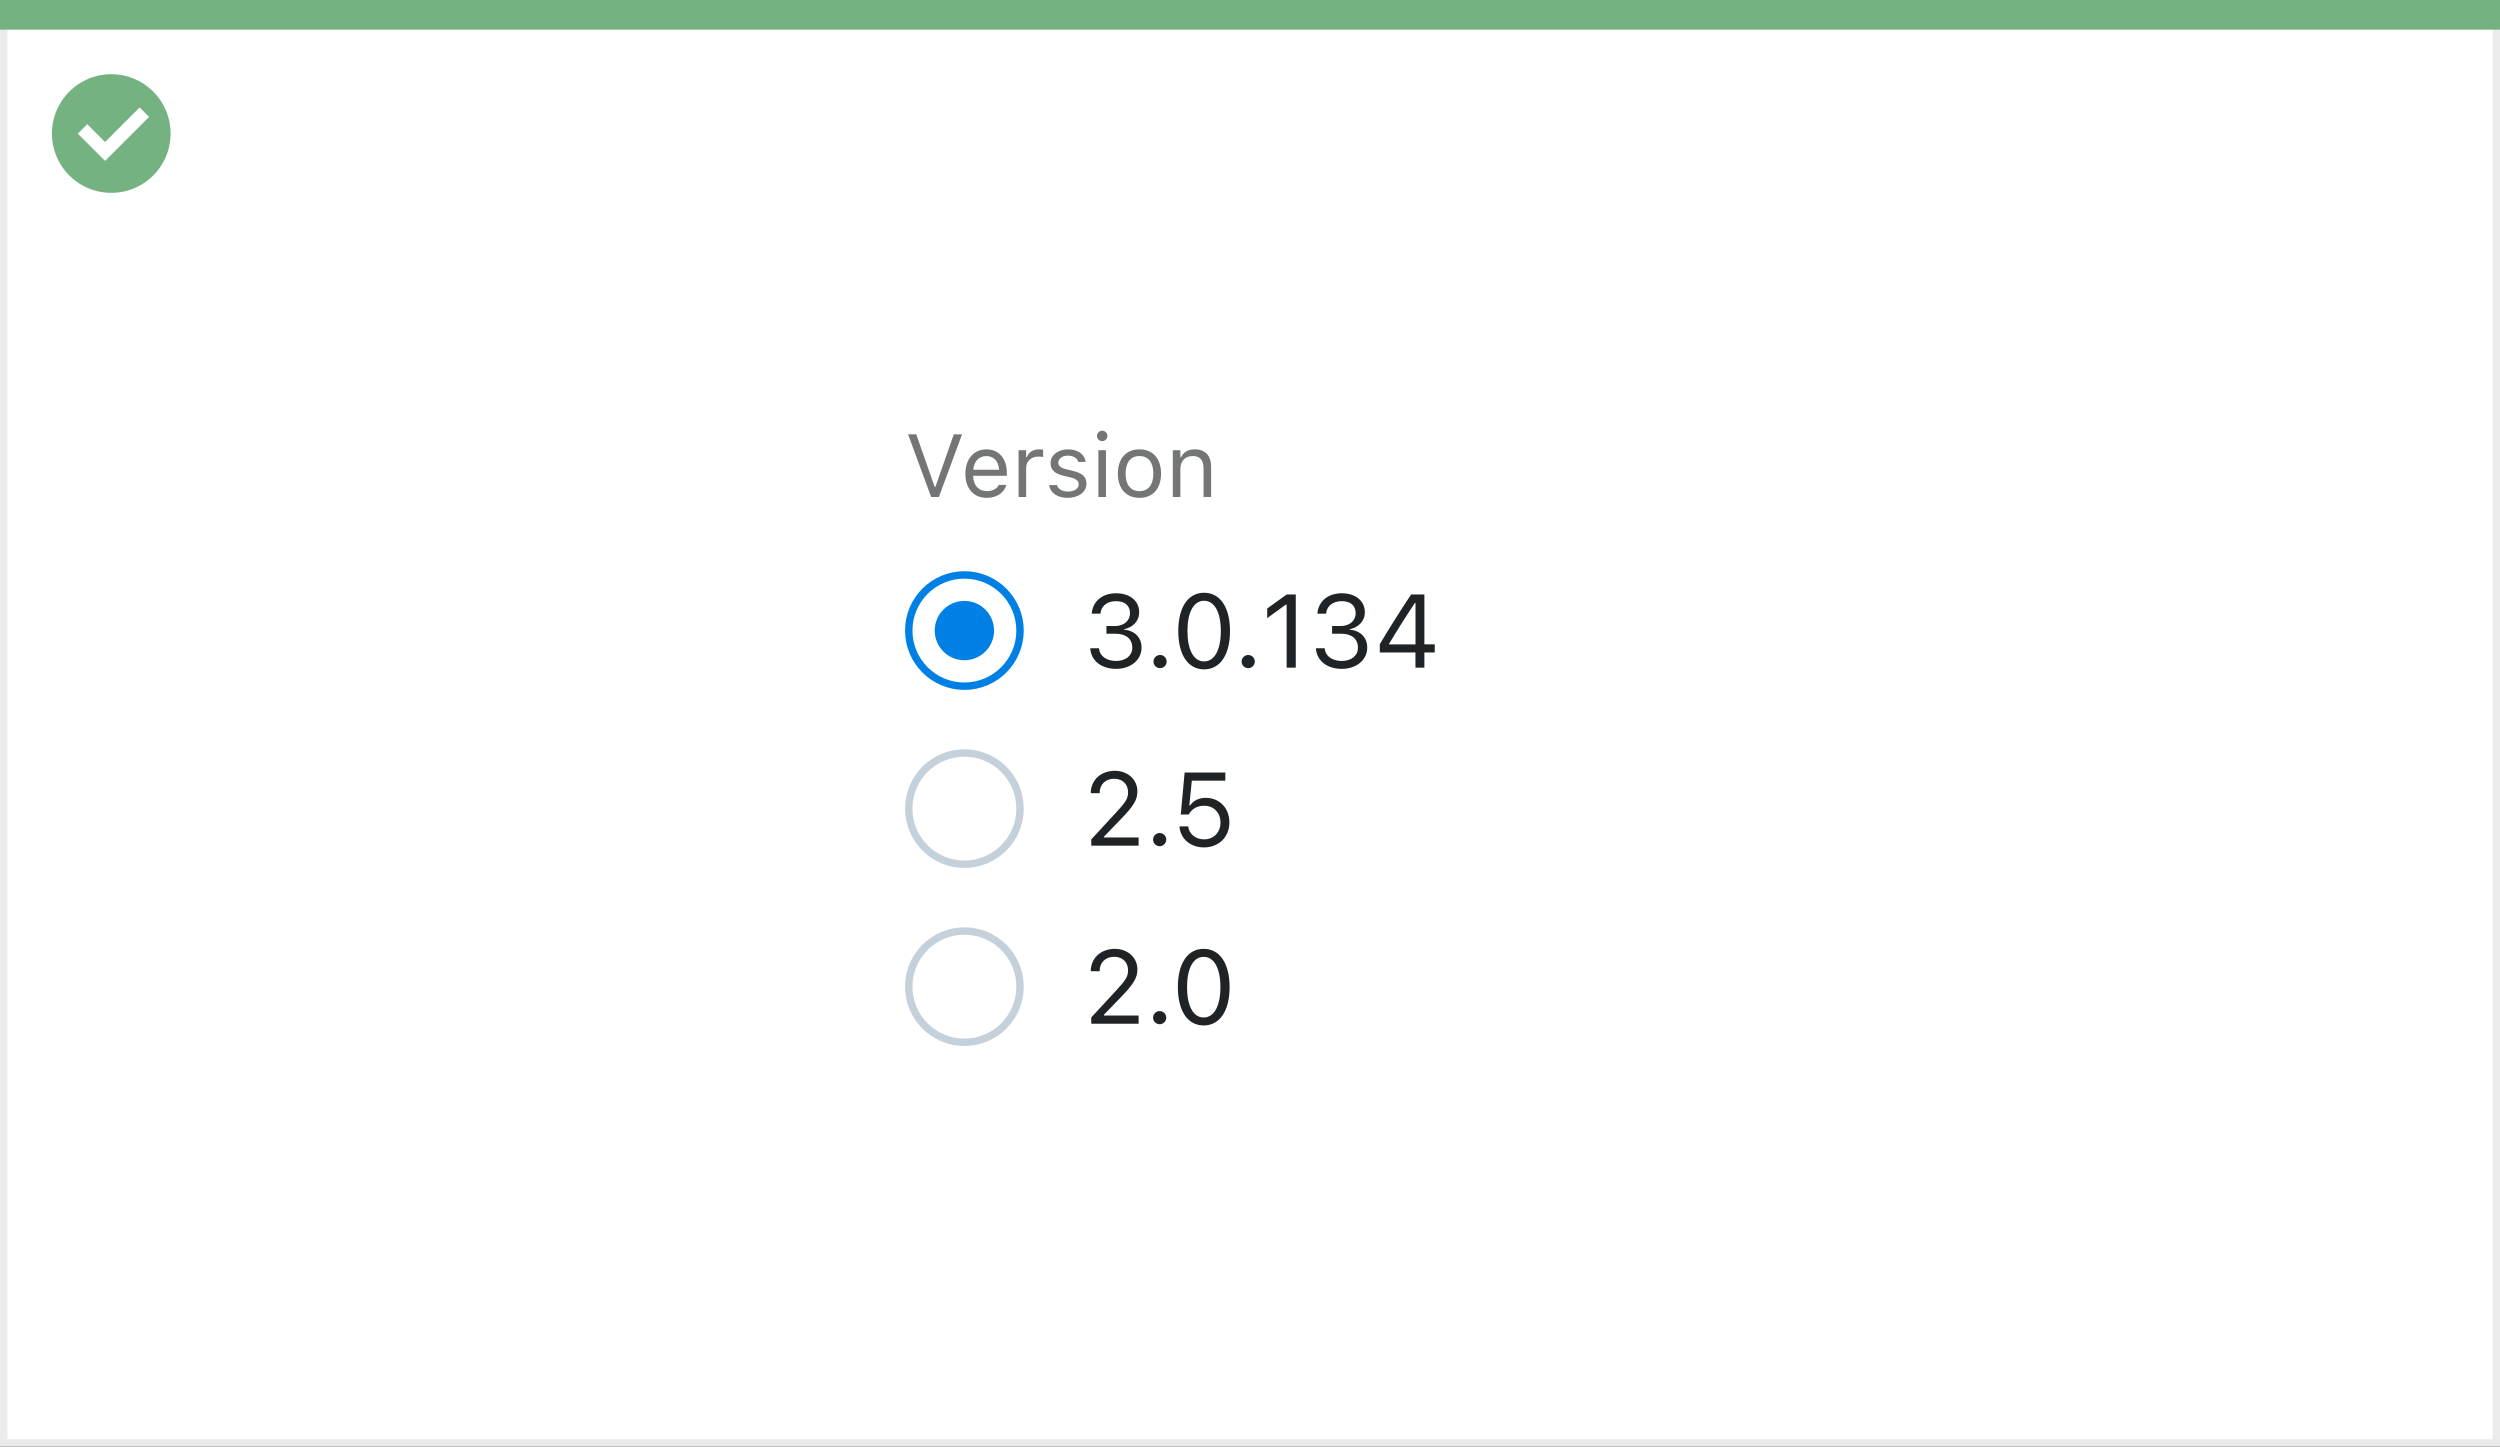 <svg width="337" height="195" viewBox="0 0 337 195" fill="none" xmlns="http://www.w3.org/2000/svg">
<rect x="0" y="0" width="337" height="195" fill="#333333" stroke="none"/>
<rect x="0.5" y="0.5" width="336" height="194" fill="white" stroke="#EBEBEB"/>
<path d="M0 0H337V4H0V0Z" fill="#74B281"/>
<path d="M15.003 10C11.767 9.999 8.849 11.947 7.61 14.936C6.371 17.926 7.055 21.367 9.342 23.656C11.63 25.944 15.071 26.629 18.061 25.391C21.051 24.153 23 21.236 23 18C23 15.879 22.158 13.844 20.658 12.344C19.159 10.844 17.125 10 15.003 10ZM14.161 21.689L10.486 18.015L11.758 16.741L14.161 19.144L18.819 14.485L20.091 15.759L14.161 21.689Z" fill="#74B281"/>
<path d="M125.521 67H126.564L129.682 58.545H128.574L126.09 65.635H125.996L123.512 58.545H122.404L125.521 67ZM133.027 67.111C134.516 67.111 135.418 66.268 135.635 65.412L135.646 65.365H134.627L134.604 65.418C134.434 65.799 133.906 66.203 133.051 66.203C131.926 66.203 131.205 65.441 131.176 64.135H135.723V63.736C135.723 61.85 134.68 60.572 132.963 60.572C131.246 60.572 130.133 61.908 130.133 63.859V63.865C130.133 65.846 131.223 67.111 133.027 67.111ZM132.957 61.48C133.889 61.48 134.58 62.072 134.686 63.32H131.193C131.305 62.119 132.02 61.48 132.957 61.48ZM137.305 67H138.324V63.086C138.324 62.16 139.016 61.545 139.988 61.545C140.211 61.545 140.404 61.568 140.615 61.603V60.613C140.516 60.596 140.299 60.572 140.105 60.572C139.25 60.572 138.658 60.959 138.418 61.621H138.324V60.684H137.305V67ZM143.926 67.111C145.361 67.111 146.457 66.332 146.457 65.207V65.195C146.457 64.293 145.883 63.777 144.693 63.49L143.721 63.256C142.977 63.074 142.66 62.805 142.66 62.377V62.365C142.66 61.809 143.211 61.422 143.961 61.422C144.723 61.422 145.215 61.768 145.35 62.266H146.352C146.211 61.234 145.291 60.572 143.967 60.572C142.625 60.572 141.617 61.363 141.617 62.412V62.418C141.617 63.326 142.15 63.842 143.334 64.123L144.312 64.357C145.092 64.545 145.414 64.844 145.414 65.272V65.283C145.414 65.857 144.811 66.262 143.961 66.262C143.152 66.262 142.648 65.916 142.479 65.389H141.436C141.553 66.432 142.52 67.111 143.926 67.111ZM148.578 59.465C148.965 59.465 149.281 59.148 149.281 58.762C149.281 58.375 148.965 58.059 148.578 58.059C148.191 58.059 147.875 58.375 147.875 58.762C147.875 59.148 148.191 59.465 148.578 59.465ZM148.062 67H149.082V60.684H148.062V67ZM153.6 67.111C155.398 67.111 156.512 65.869 156.512 63.848V63.836C156.512 61.809 155.398 60.572 153.6 60.572C151.801 60.572 150.688 61.809 150.688 63.836V63.848C150.688 65.869 151.801 67.111 153.6 67.111ZM153.6 66.209C152.404 66.209 151.73 65.336 151.73 63.848V63.836C151.73 62.342 152.404 61.475 153.6 61.475C154.795 61.475 155.469 62.342 155.469 63.836V63.848C155.469 65.336 154.795 66.209 153.6 66.209ZM158.094 67H159.113V63.262C159.113 62.154 159.752 61.475 160.76 61.475C161.768 61.475 162.236 62.02 162.236 63.156V67H163.256V62.91C163.256 61.41 162.465 60.572 161.047 60.572C160.115 60.572 159.523 60.965 159.207 61.633H159.113V60.684H158.094V67Z" fill="#737577"/>
<circle cx="130" cy="85" r="7.5" fill="white" stroke="#0080E5"/>
<circle cx="130" cy="85" r="4" fill="#0080E5"/>
<path d="M150.457 90.164C152.433 90.164 153.882 88.947 153.882 87.3V87.286C153.882 85.885 152.904 84.989 151.469 84.866V84.839C152.699 84.579 153.561 83.745 153.561 82.528V82.515C153.561 81.018 152.323 79.972 150.443 79.972C148.598 79.972 147.326 81.045 147.169 82.651L147.162 82.72H148.345L148.352 82.651C148.454 81.653 149.281 81.038 150.443 81.038C151.646 81.038 152.323 81.633 152.323 82.665V82.679C152.323 83.663 151.503 84.388 150.327 84.388H149.145V85.427H150.382C151.763 85.427 152.631 86.103 152.631 87.314V87.327C152.631 88.373 151.749 89.098 150.457 89.098C149.145 89.098 148.249 88.428 148.153 87.457L148.146 87.389H146.964L146.971 87.471C147.101 89.029 148.42 90.164 150.457 90.164ZM156.377 90.068C156.869 90.068 157.266 89.665 157.266 89.18C157.266 88.688 156.869 88.291 156.377 88.291C155.892 88.291 155.488 88.688 155.488 89.18C155.488 89.665 155.892 90.068 156.377 90.068ZM162.311 90.232C164.491 90.232 165.804 88.243 165.804 85.071V85.058C165.804 81.886 164.491 79.903 162.311 79.903C160.13 79.903 158.831 81.886 158.831 85.058V85.071C158.831 88.243 160.13 90.232 162.311 90.232ZM162.311 89.159C160.896 89.159 160.068 87.587 160.068 85.071V85.058C160.068 82.542 160.896 80.983 162.311 80.983C163.726 80.983 164.566 82.542 164.566 85.058V85.071C164.566 87.587 163.726 89.159 162.311 89.159ZM168.258 90.068C168.75 90.068 169.146 89.665 169.146 89.18C169.146 88.688 168.75 88.291 168.258 88.291C167.772 88.291 167.369 88.688 167.369 89.18C167.369 89.665 167.772 90.068 168.258 90.068ZM173.439 90H174.67V80.136H173.446L170.821 82.022V83.321L173.33 81.503H173.439V90ZM180.877 90.164C182.853 90.164 184.302 88.947 184.302 87.3V87.286C184.302 85.885 183.324 84.989 181.889 84.866V84.839C183.119 84.579 183.98 83.745 183.98 82.528V82.515C183.98 81.018 182.743 79.972 180.863 79.972C179.018 79.972 177.746 81.045 177.589 82.651L177.582 82.72H178.765L178.771 82.651C178.874 81.653 179.701 81.038 180.863 81.038C182.066 81.038 182.743 81.633 182.743 82.665V82.679C182.743 83.663 181.923 84.388 180.747 84.388H179.564V85.427H180.802C182.183 85.427 183.051 86.103 183.051 87.314V87.327C183.051 88.373 182.169 89.098 180.877 89.098C179.564 89.098 178.669 88.428 178.573 87.457L178.566 87.389H177.384L177.391 87.471C177.521 89.029 178.84 90.164 180.877 90.164ZM190.803 90H192.006V87.956H193.407V86.856H192.006V80.136H190.222C188.841 82.193 187.33 84.6 185.997 86.835V87.956H190.803V90ZM187.255 86.862V86.78C188.328 84.969 189.62 82.932 190.728 81.277H190.81V86.862H187.255Z" fill="#1F2326"/>
<circle cx="130" cy="109" r="7.5" fill="white" stroke="#C4D1DB"/>
<path d="M147.101 114H153.485V112.893H148.81V112.783L151.052 110.466C152.836 108.627 153.321 107.807 153.321 106.679V106.665C153.321 105.072 152.002 103.903 150.279 103.903C148.393 103.903 147.039 105.161 147.032 106.911L147.046 106.918L148.222 106.925L148.229 106.911C148.229 105.749 149.015 104.977 150.197 104.977C151.359 104.977 152.063 105.756 152.063 106.795V106.809C152.063 107.67 151.694 108.183 150.437 109.543L147.101 113.152V114ZM156.322 114.068C156.814 114.068 157.211 113.665 157.211 113.18C157.211 112.688 156.814 112.291 156.322 112.291C155.837 112.291 155.434 112.688 155.434 113.18C155.434 113.665 155.837 114.068 156.322 114.068ZM162.29 114.232C164.293 114.232 165.722 112.845 165.722 110.855V110.842C165.722 108.935 164.389 107.547 162.536 107.547C161.641 107.547 160.868 107.909 160.431 108.572H160.321L160.656 105.236H165.175V104.136H159.686L159.166 109.803H160.232C160.355 109.57 160.513 109.379 160.684 109.215C161.107 108.812 161.668 108.613 162.324 108.613C163.603 108.613 164.519 109.55 164.519 110.862V110.876C164.519 112.209 163.616 113.146 162.304 113.146C161.148 113.146 160.294 112.394 160.178 111.45L160.171 111.396H158.988L158.995 111.471C159.139 113.05 160.451 114.232 162.29 114.232Z" fill="#1F2326"/>
<circle cx="130" cy="133" r="7.5" fill="white" stroke="#C4D1DB"/>
<path d="M147.101 138H153.485V136.893H148.81V136.783L151.052 134.466C152.836 132.627 153.321 131.807 153.321 130.679V130.665C153.321 129.072 152.002 127.903 150.279 127.903C148.393 127.903 147.039 129.161 147.032 130.911L147.046 130.918L148.222 130.925L148.229 130.911C148.229 129.749 149.015 128.977 150.197 128.977C151.359 128.977 152.063 129.756 152.063 130.795V130.809C152.063 131.67 151.694 132.183 150.437 133.543L147.101 137.152V138ZM156.322 138.068C156.814 138.068 157.211 137.665 157.211 137.18C157.211 136.688 156.814 136.291 156.322 136.291C155.837 136.291 155.434 136.688 155.434 137.18C155.434 137.665 155.837 138.068 156.322 138.068ZM162.256 138.232C164.437 138.232 165.749 136.243 165.749 133.071V133.058C165.749 129.886 164.437 127.903 162.256 127.903C160.075 127.903 158.776 129.886 158.776 133.058V133.071C158.776 136.243 160.075 138.232 162.256 138.232ZM162.256 137.159C160.841 137.159 160.014 135.587 160.014 133.071V133.058C160.014 130.542 160.841 128.983 162.256 128.983C163.671 128.983 164.512 130.542 164.512 133.058V133.071C164.512 135.587 163.671 137.159 162.256 137.159Z" fill="#1F2326"/>
</svg>
